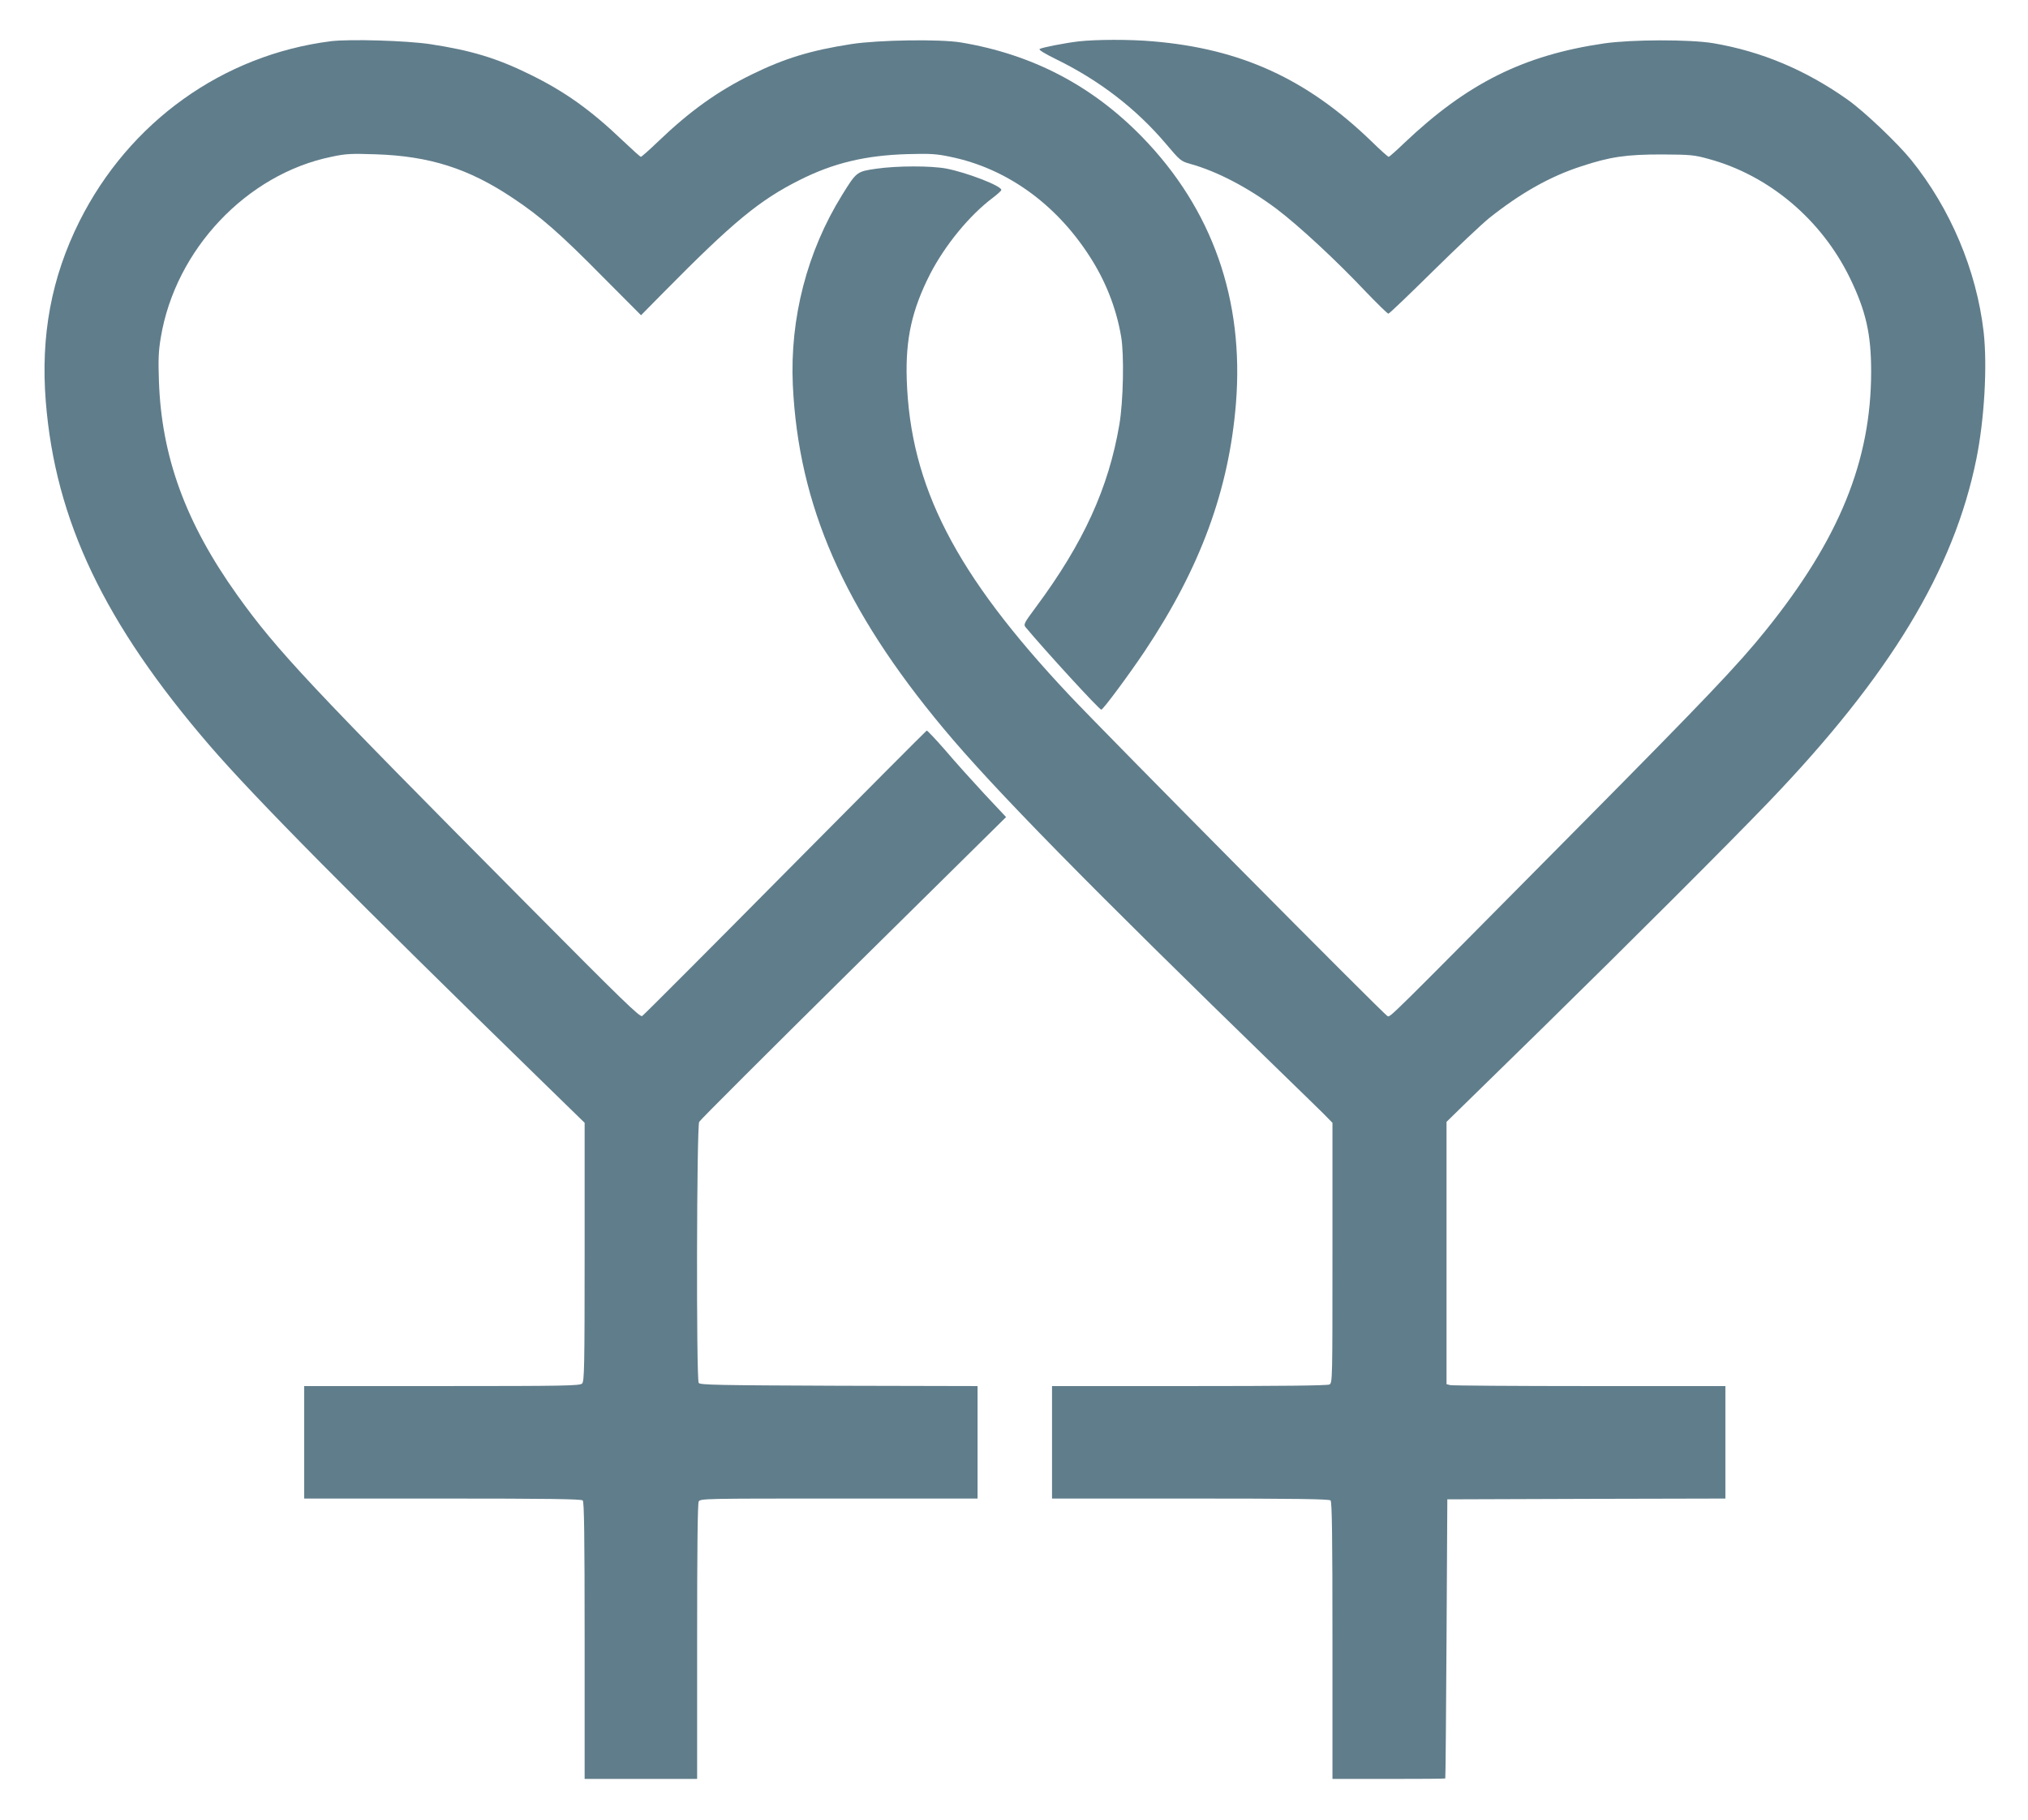 <?xml version="1.0" standalone="no"?>
<!DOCTYPE svg PUBLIC "-//W3C//DTD SVG 20010904//EN"
 "http://www.w3.org/TR/2001/REC-SVG-20010904/DTD/svg10.dtd">
<svg version="1.0" xmlns="http://www.w3.org/2000/svg"
 width="1280pt" height="1149pt" viewBox="0 0 1280 1149"
 preserveAspectRatio="xMidYMid meet">
<g transform="translate(0,1149) scale(0.1,-0.1)"
fill="#607d8b" stroke="none">
<path d="M2090 11230 c-683 -86 -1274 -509 -1589 -1138 -177 -355 -245 -720
-212 -1137 60 -751 370 -1400 1033 -2170 287 -333 898 -950 2131 -2152 l237
-231 0 -815 c0 -728 -2 -817 -16 -831 -14 -14 -108 -16 -885 -16 l-869 0 0
-355 0 -355 873 0 c666 0 876 -3 885 -12 9 -9 12 -219 12 -885 l0 -873 355 0
355 0 0 866 c0 577 3 872 10 885 10 19 31 19 885 19 l875 0 0 355 0 355 -875
2 c-766 3 -877 5 -885 18 -16 24 -13 1619 3 1648 6 12 445 450 974 973 l963
951 -137 146 c-75 81 -186 204 -246 275 -61 70 -114 126 -118 125 -4 -2 -406
-405 -893 -897 -487 -492 -893 -899 -903 -905 -15 -8 -124 98 -726 705 -1377
1387 -1578 1601 -1828 1950 -327 457 -480 876 -496 1355 -5 136 -2 192 12 274
92 554 541 1030 1076 1140 92 20 125 21 279 16 340 -11 588 -89 868 -277 172
-114 299 -225 567 -497 l241 -242 144 146 c436 442 603 580 856 707 214 108
416 156 679 164 148 4 184 2 274 -17 351 -72 661 -293 875 -623 102 -156 171
-329 202 -511 20 -112 14 -410 -11 -556 -68 -401 -227 -749 -527 -1153 -72
-97 -79 -109 -66 -125 125 -150 466 -522 479 -522 11 0 173 218 276 372 349
524 530 1015 574 1563 52 652 -149 1224 -591 1679 -317 326 -695 523 -1145
598 -132 22 -519 16 -690 -10 -258 -40 -422 -90 -630 -192 -215 -105 -392
-232 -594 -426 -54 -52 -102 -94 -106 -94 -4 0 -54 45 -112 100 -206 197 -368
312 -588 420 -209 103 -372 152 -628 191 -152 23 -508 33 -627 19z"/>
<path d="M6810 11229 c-86 -10 -229 -38 -248 -48 -8 -5 29 -28 100 -63 275
-134 508 -313 697 -536 90 -107 95 -110 155 -127 169 -47 365 -150 545 -285
140 -106 378 -327 559 -519 74 -77 139 -141 145 -141 6 0 132 121 281 268 149
147 309 298 356 336 199 158 383 262 580 326 185 61 285 75 510 75 179 -1 203
-3 293 -28 381 -103 713 -382 893 -752 101 -208 134 -353 134 -590 0 -563
-201 -1058 -664 -1633 -174 -217 -381 -434 -1181 -1242 -1232 -1244 -1189
-1202 -1208 -1194 -20 7 -1775 1778 -2010 2028 -717 762 -1002 1316 -1024
1991 -8 257 33 440 148 666 95 183 248 370 396 481 29 22 53 44 53 49 0 26
-218 110 -348 135 -97 18 -308 18 -441 -1 -124 -18 -125 -19 -216 -166 -221
-356 -330 -778 -311 -1199 36 -761 322 -1415 952 -2170 310 -373 920 -994
2119 -2159 116 -112 238 -232 273 -266 l62 -63 0 -821 c0 -801 0 -821 -19
-831 -13 -7 -308 -10 -885 -10 l-866 0 0 -355 0 -355 873 0 c666 0 876 -3 885
-12 9 -9 12 -219 12 -885 l0 -873 355 0 c195 0 356 1 357 3 2 1 5 398 8 882
l5 880 878 3 877 2 0 355 0 355 -857 0 c-472 0 -868 3 -880 6 l-23 6 0 828 0
828 593 580 c562 551 1181 1169 1443 1442 763 796 1166 1461 1308 2162 51 252
70 589 46 803 -45 388 -209 778 -458 1086 -87 107 -293 303 -398 378 -266 189
-545 306 -849 358 -149 25 -516 24 -690 -1 -508 -74 -865 -252 -1262 -629 -50
-48 -94 -87 -98 -87 -5 0 -54 44 -109 98 -408 394 -823 584 -1379 631 -147 13
-357 12 -467 0z"/>
</g>
</svg>
